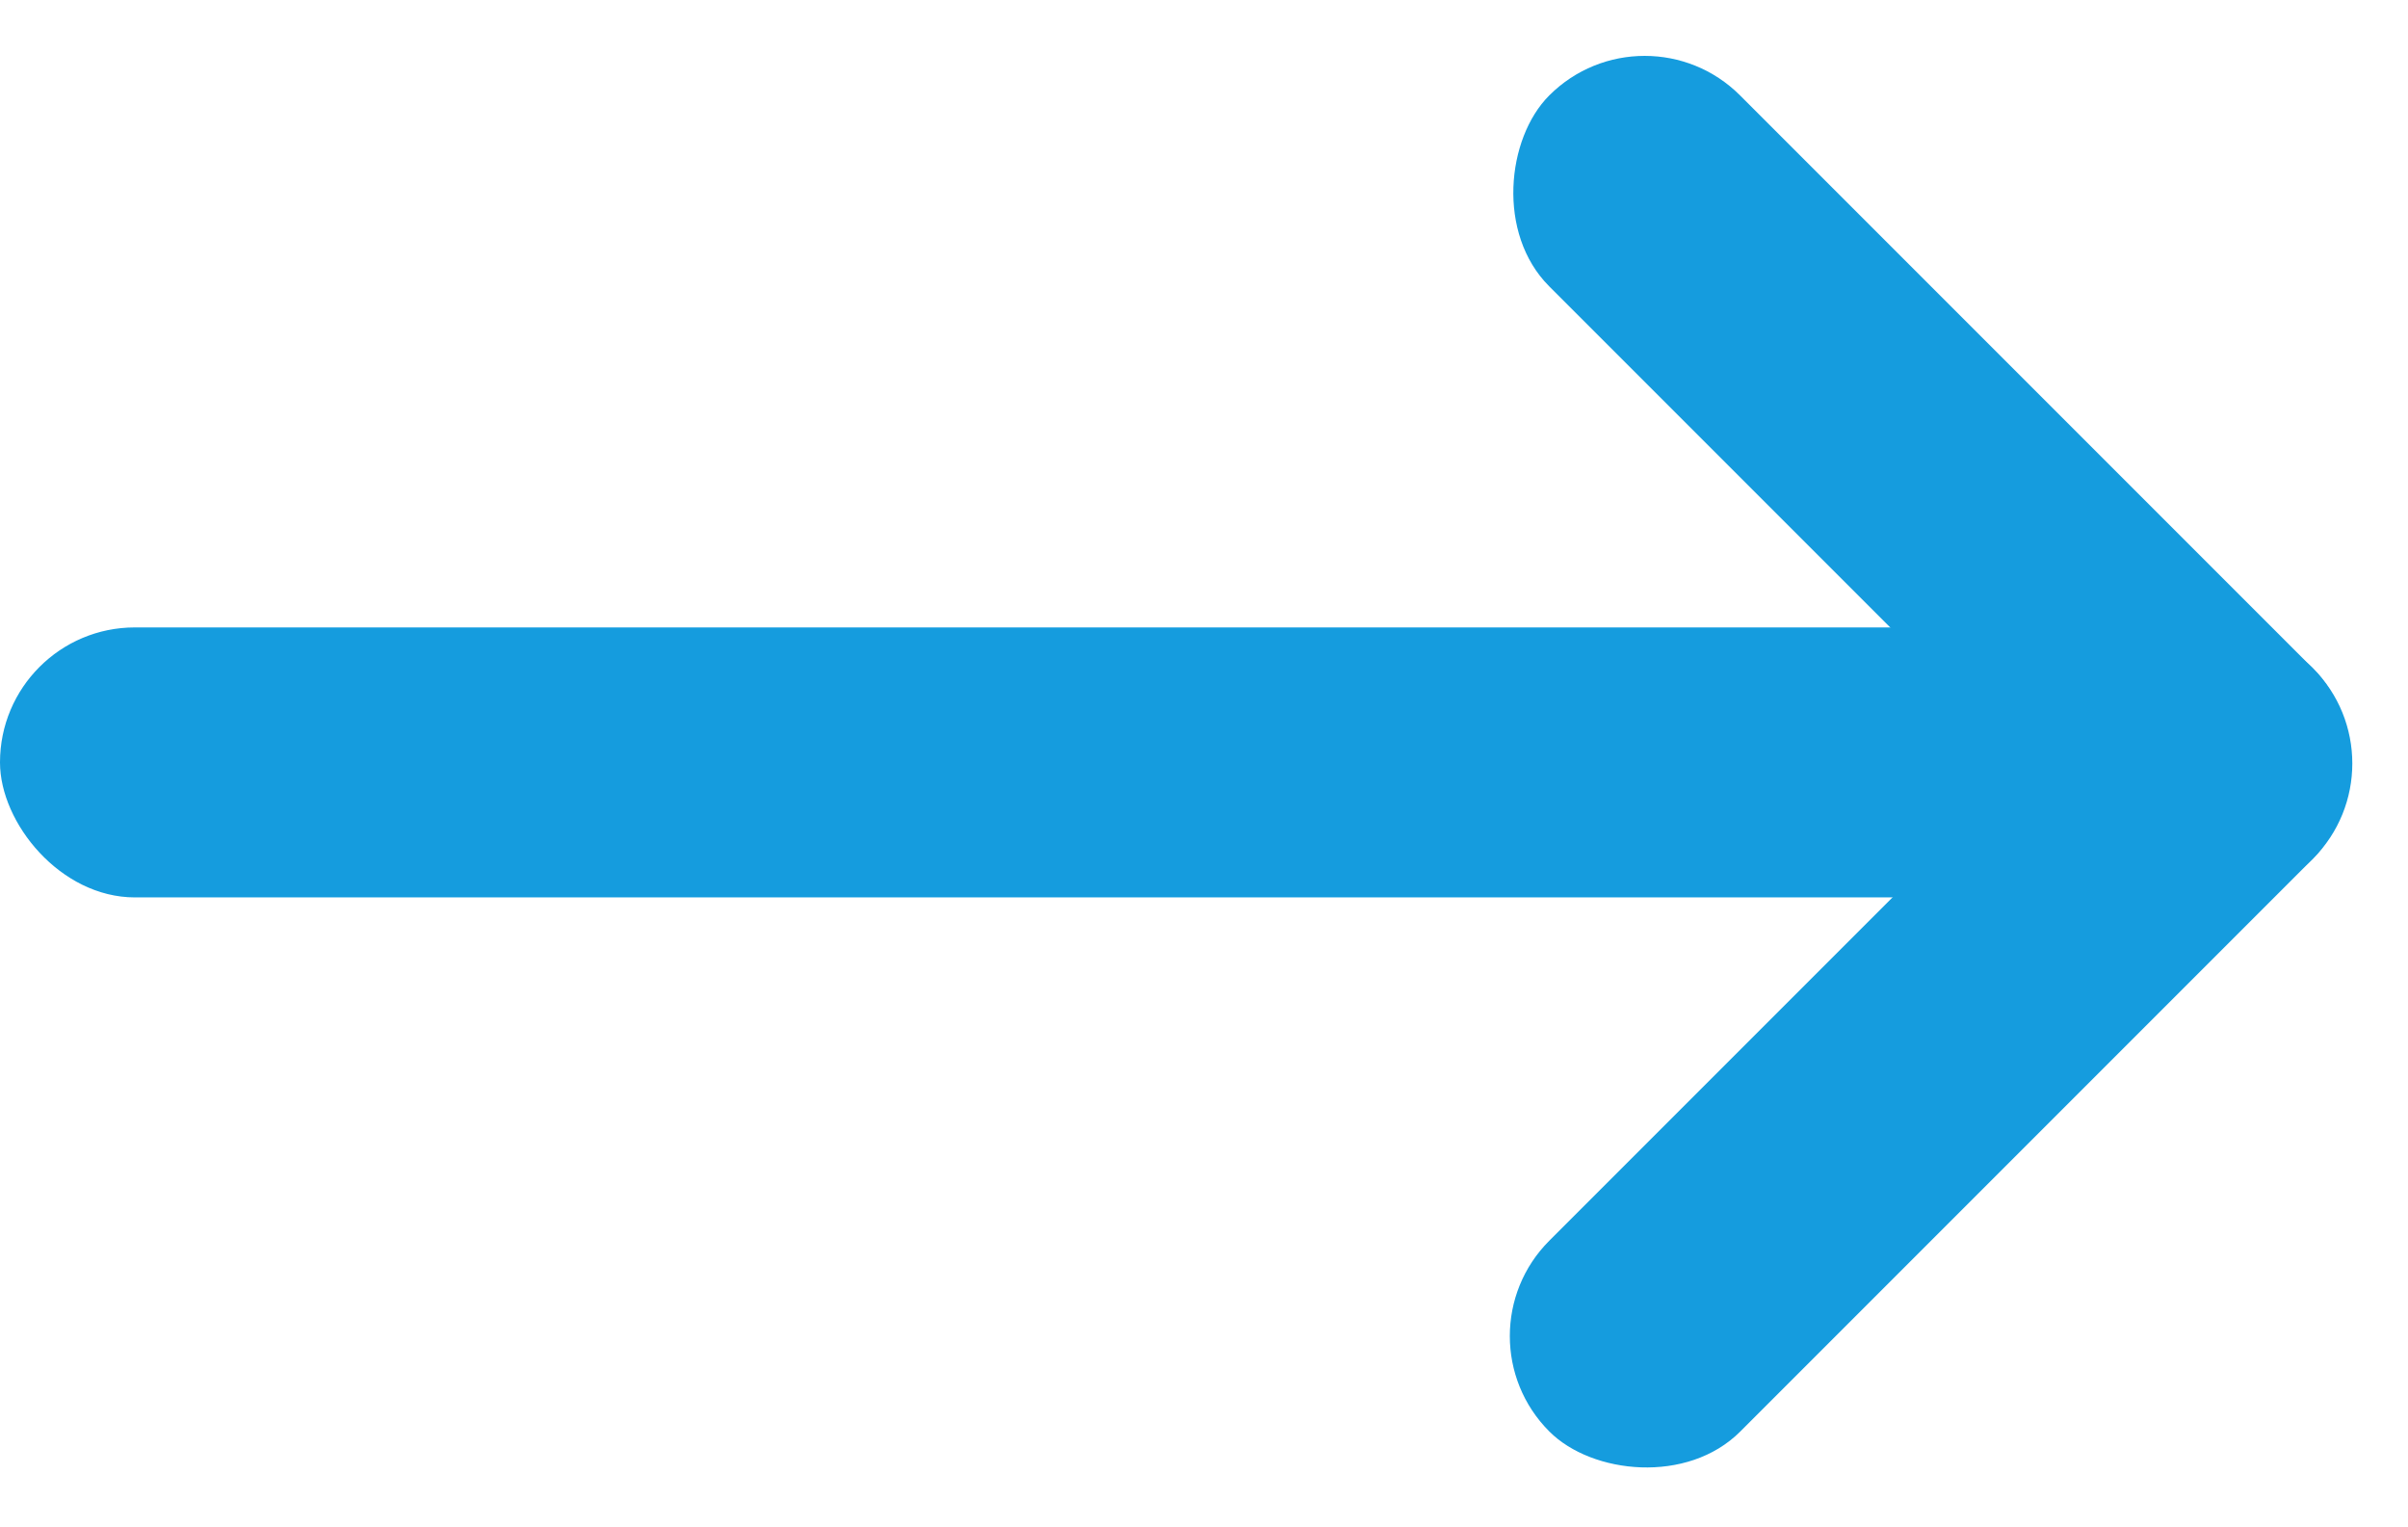 <svg xmlns="http://www.w3.org/2000/svg" width="16.691" height="10.582" viewBox="0 0 16.691 10.582">
  <g id="グループ_13411" data-name="グループ 13411" transform="translate(-509.276 -1553.879)">
    <g id="グループ_13411-2" data-name="グループ 13411" transform="translate(509.276 1553.879)">
      <rect id="長方形_1282" data-name="長方形 1282" width="14.755" height="1.871" rx="0.935" transform="translate(0 4.348)" fill="#159cde"/>
      <rect id="長方形_1283" data-name="長方形 1283" width="7.483" height="1.871" rx="0.935" transform="translate(11.4) rotate(45)" fill="#159cde"/>
      <rect id="長方形_1284" data-name="長方形 1284" width="7.483" height="1.871" rx="0.935" transform="translate(10.078 9.259) rotate(-45)" fill="#159cde"/>
    </g>
  </g>
</svg>
